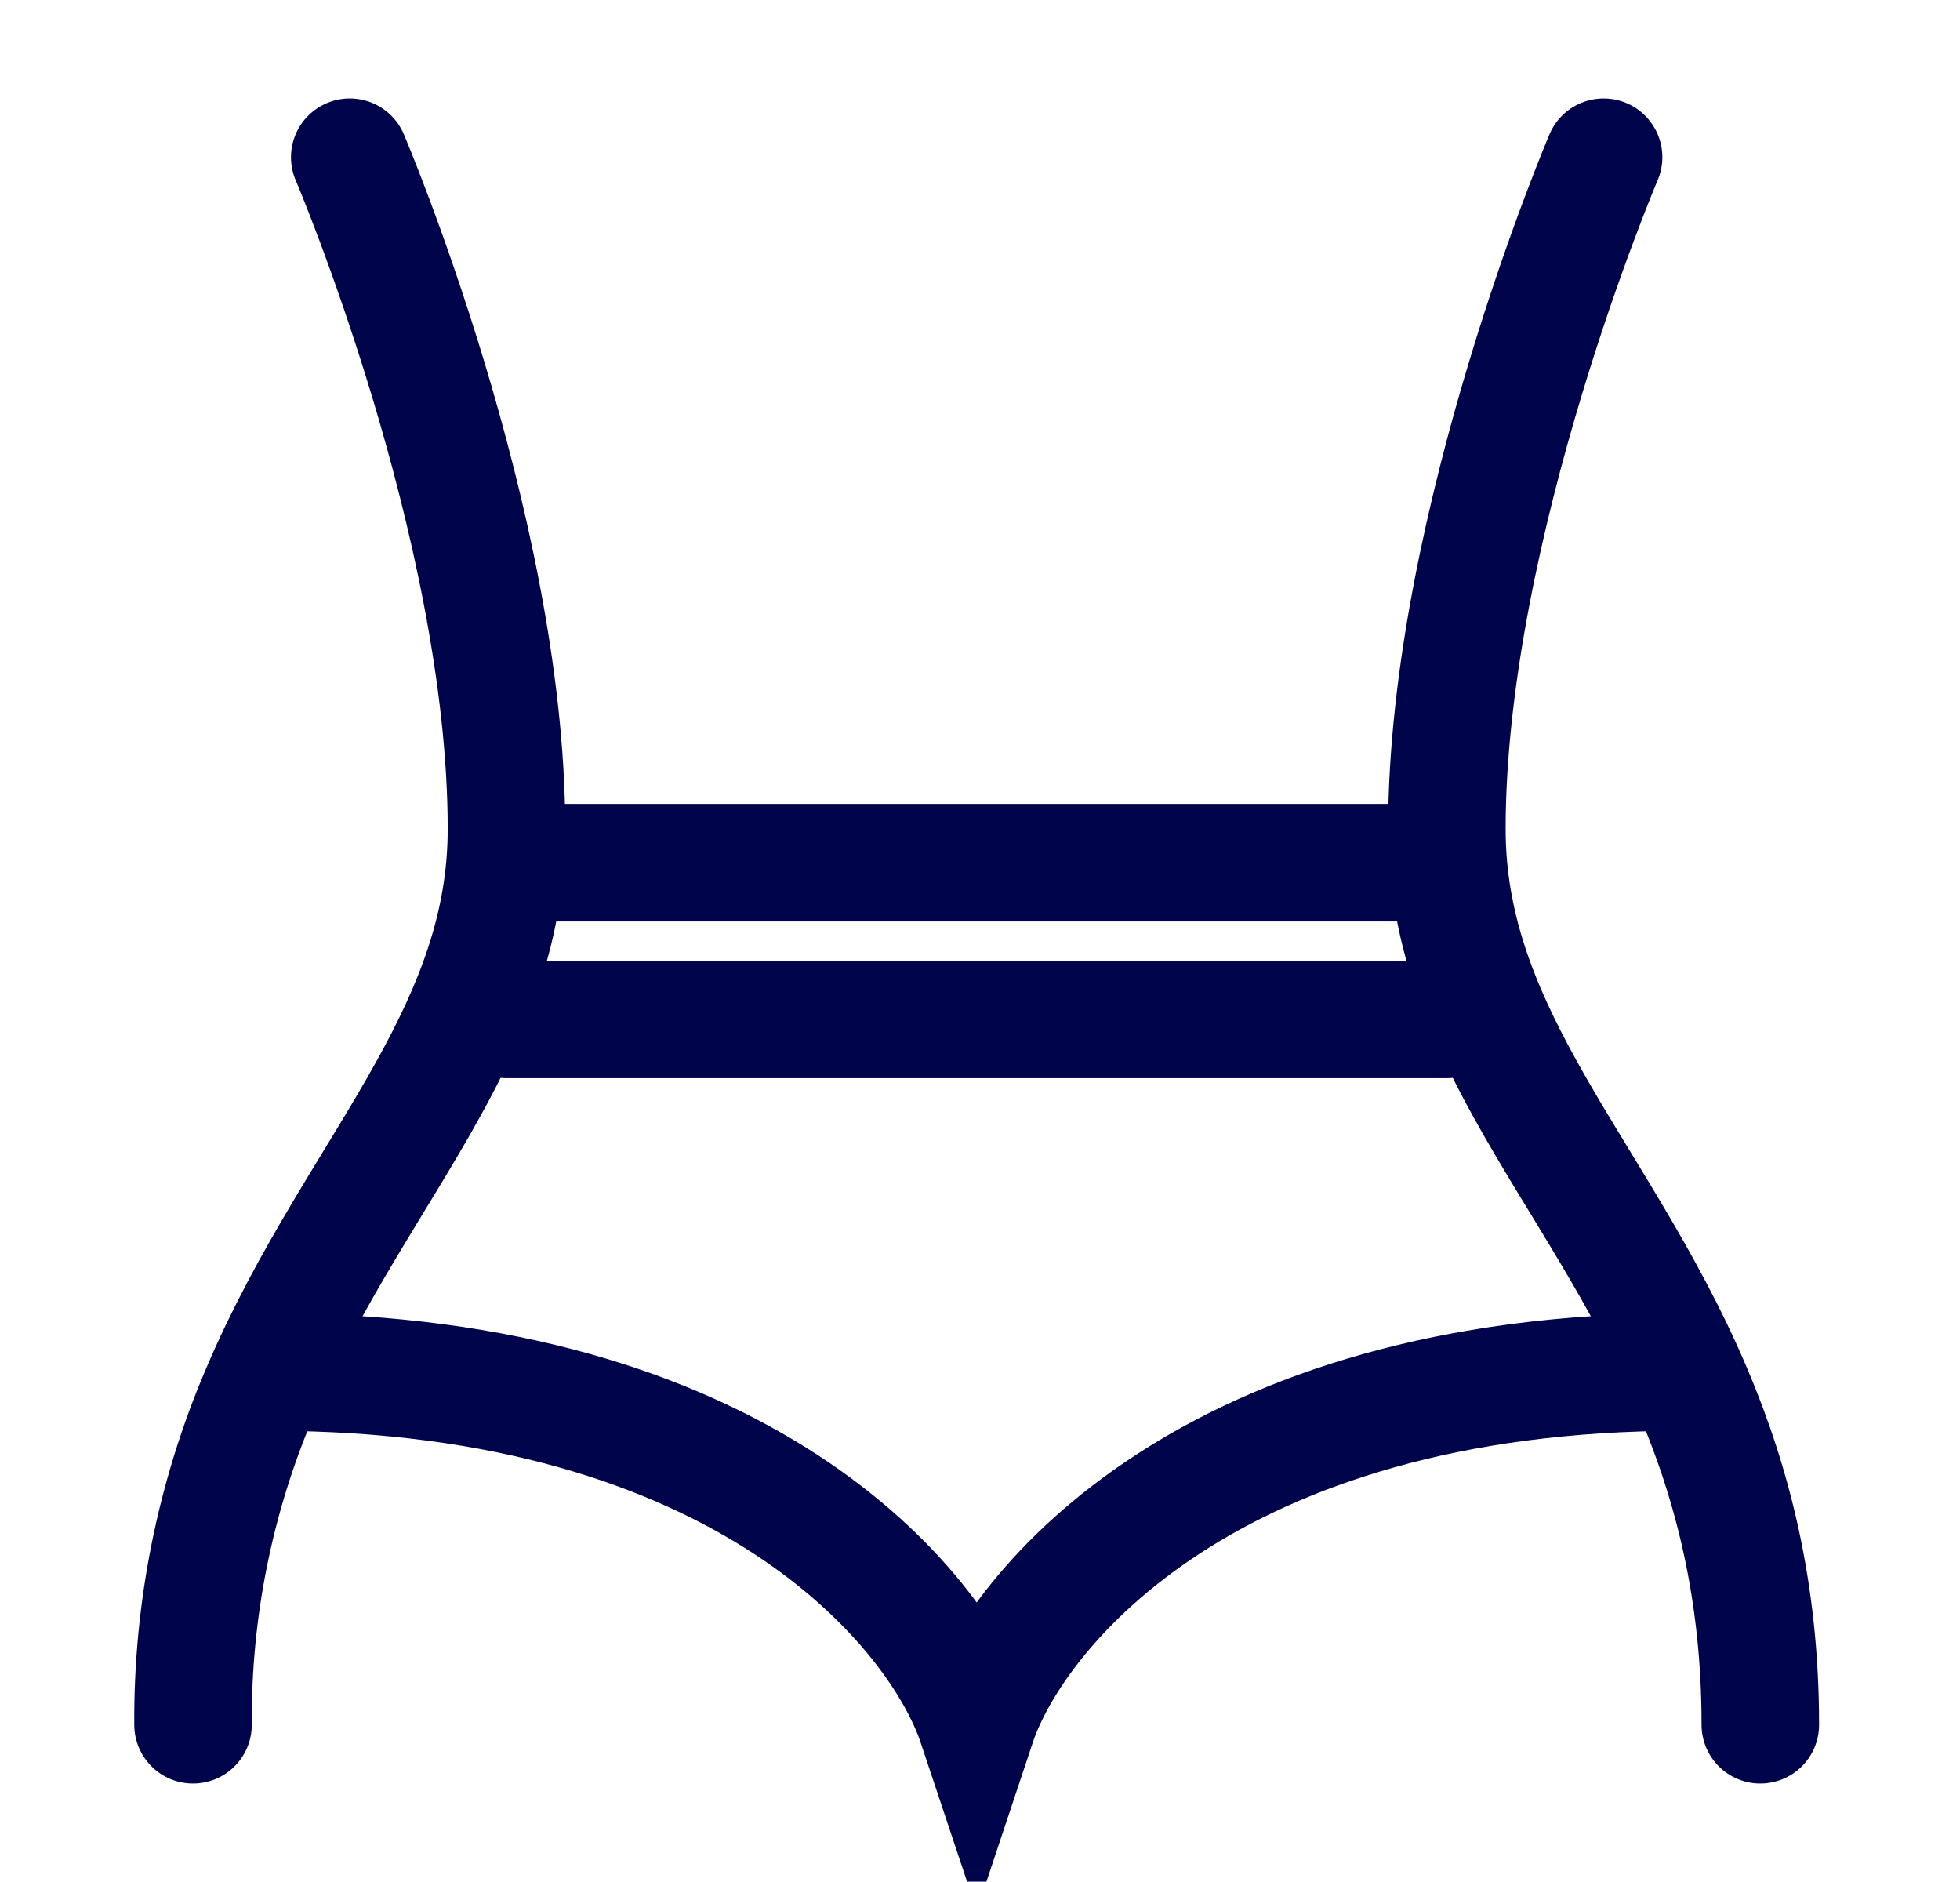 <?xml version="1.0" encoding="UTF-8"?> <svg xmlns="http://www.w3.org/2000/svg" width="25" height="24" viewBox="0 0 25 24" fill="none"><g clip-path="url(#clip0_10_645)"><path d="M20.454 2.005C20.454 2.005 18.455 6.69 18.455 10.572C18.455 11.815 18.881 12.855 19.454 13.89C20.114 15.082 20.971 16.269 21.599 17.751C22.098 18.929 22.453 20.293 22.453 21.995M4.461 2.005C4.461 2.005 6.46 6.69 6.46 10.572C6.46 11.815 6.035 12.855 5.461 13.89C4.801 15.082 3.945 16.269 3.316 17.751C2.742 19.092 2.452 20.537 2.462 21.995" stroke="#00054B" stroke-width="1.499" stroke-linecap="round" stroke-linejoin="round"></path><path d="M6.461 13H18.455M6.461 11.001H18.455M21.453 17.497C15.456 17.497 12.957 20.496 12.458 21.995C11.958 20.496 9.459 17.497 3.462 17.497" stroke="#00054B" stroke-width="1.499" stroke-linecap="round"></path></g><defs><clipPath id="clip0_10_645"><rect width="23.989" height="23.989" fill="white" transform="translate(0.463 0.006)"></rect></clipPath></defs></svg> 